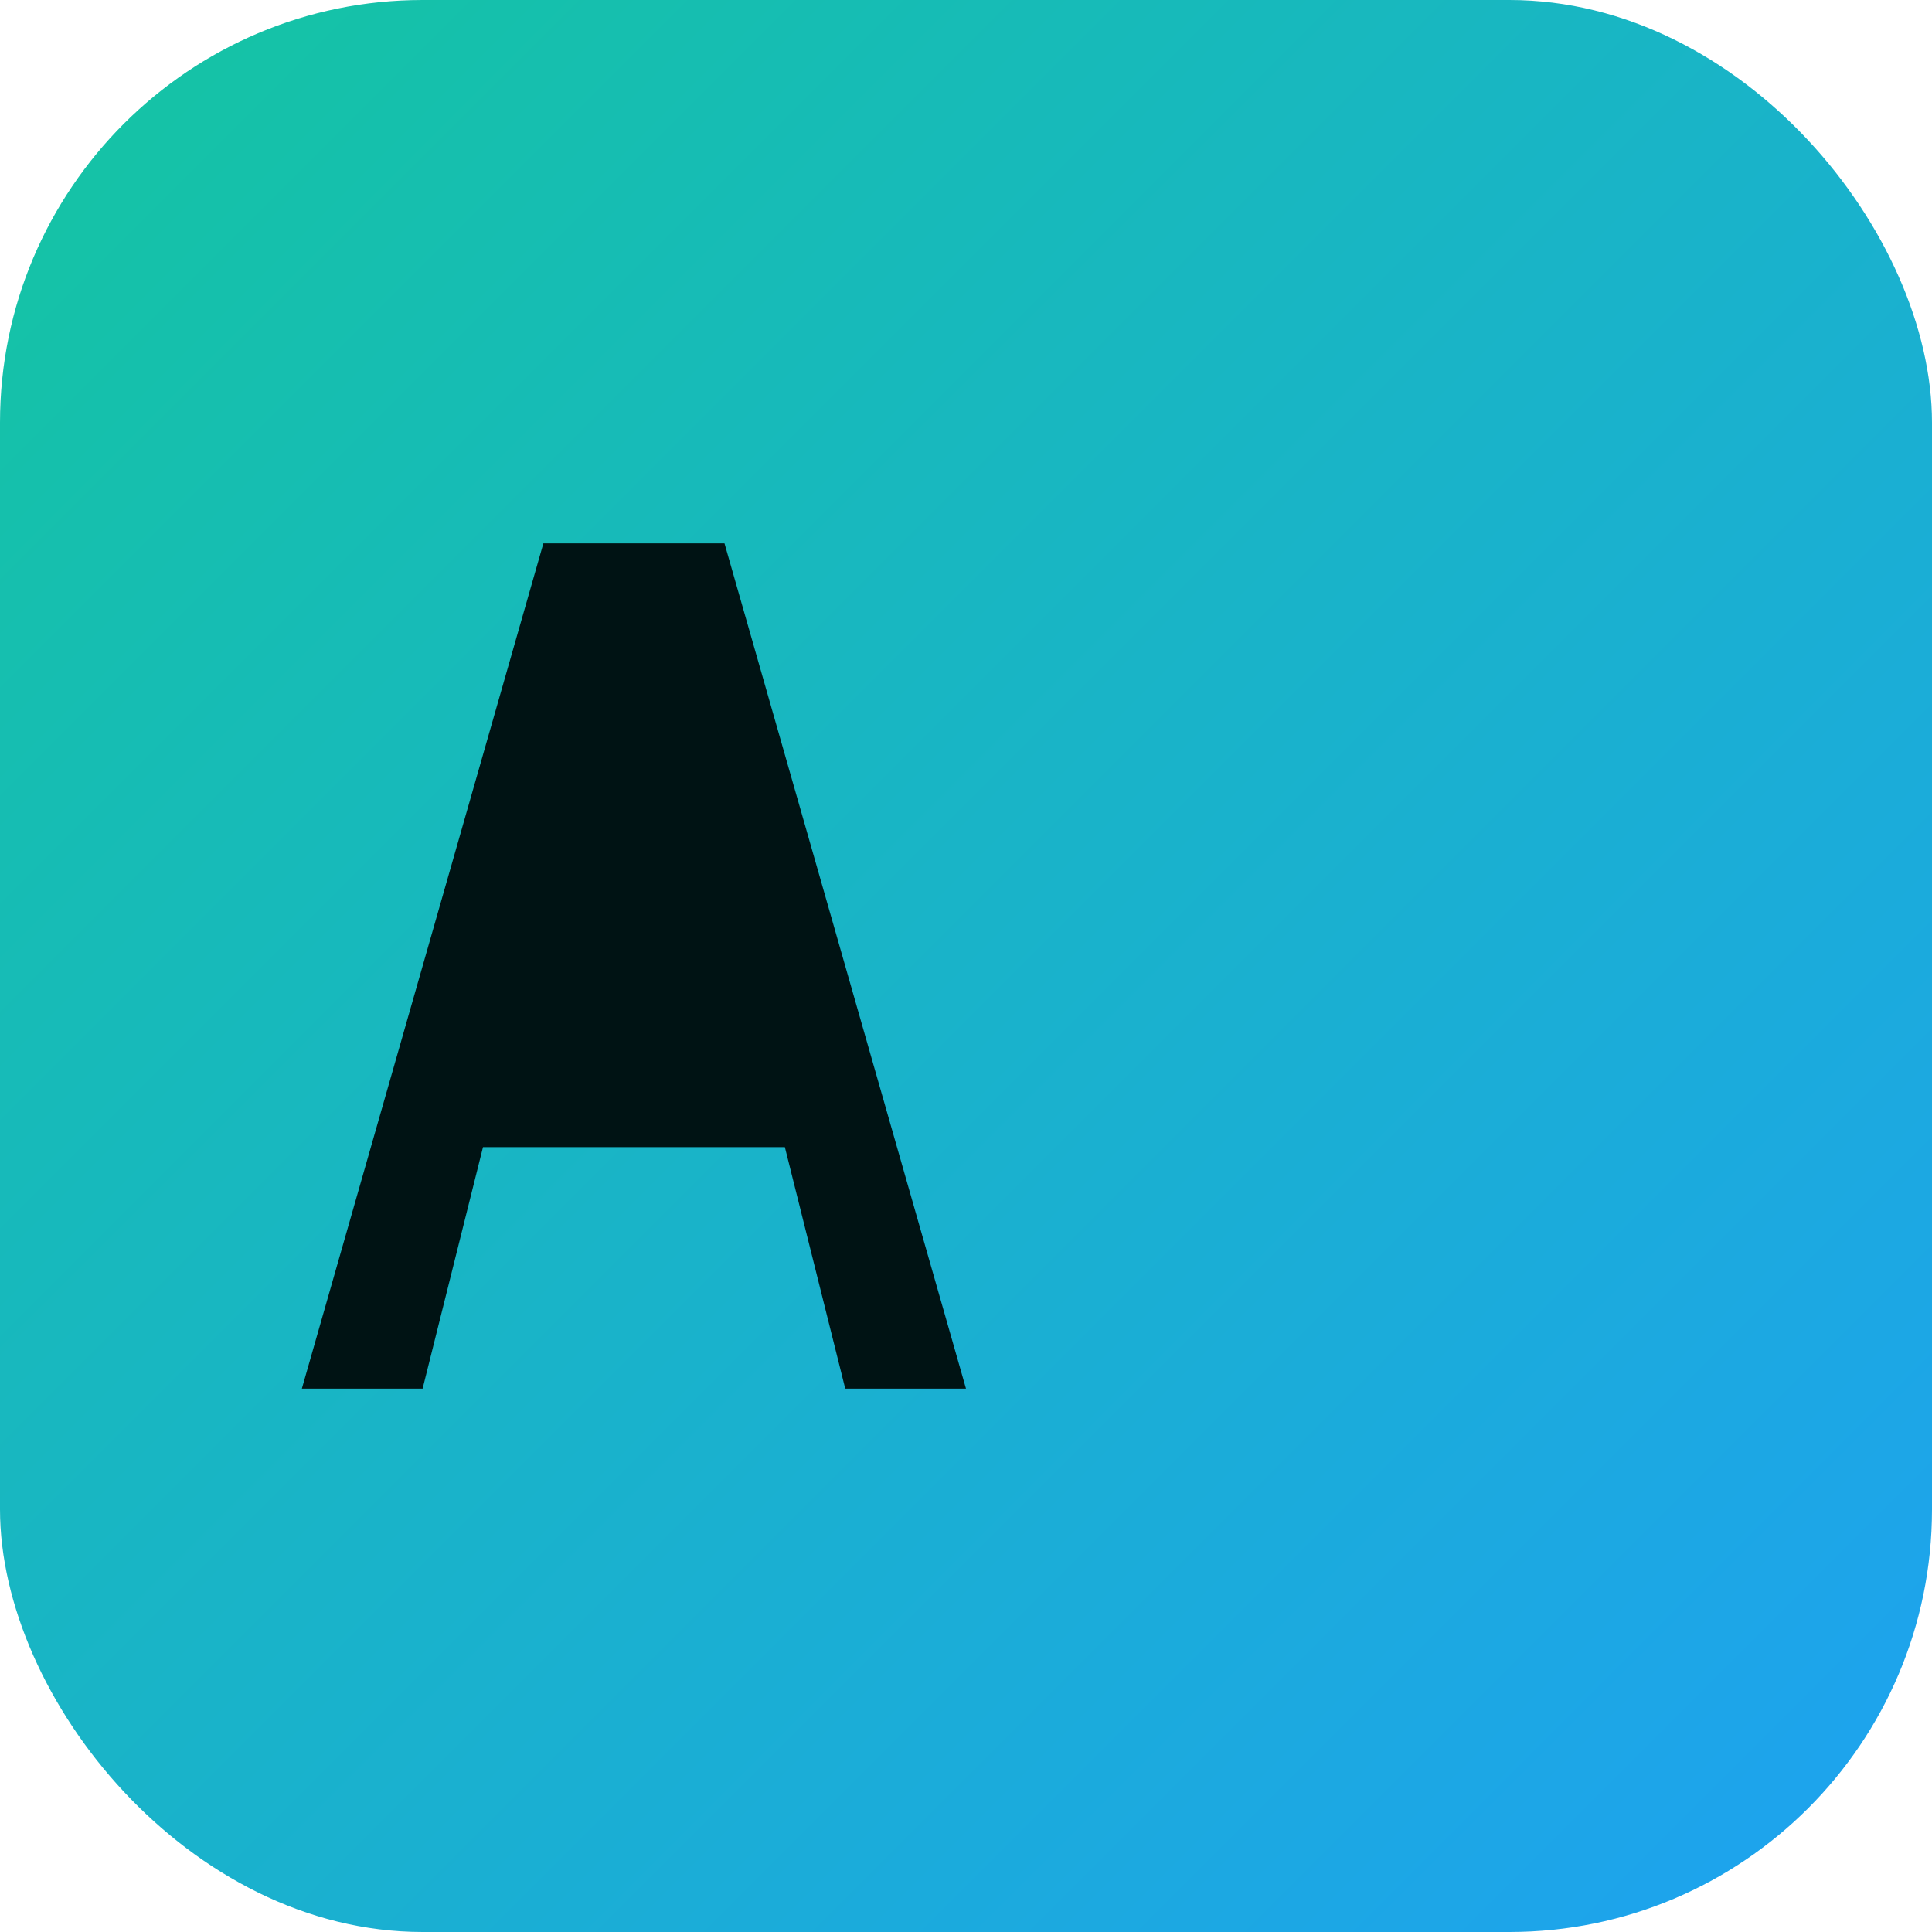 <svg xmlns="http://www.w3.org/2000/svg" viewBox="0 0 64 64">
  <defs><linearGradient id="g" x1="0" y1="0" x2="1" y2="1">
    <stop offset="0" stop-color="#14c5a1"/>
    <stop offset="1" stop-color="#1ea1f2"/>
  </linearGradient></defs>
  <rect width="64" height="64" rx="14" fill="url(#g)"/>
  <path d="M14 46 L10 46 L18 18 L24 18 L32 46 L28 46 L26 38 L16 38 L14 46 Z" fill="#001314"/>
</svg>
